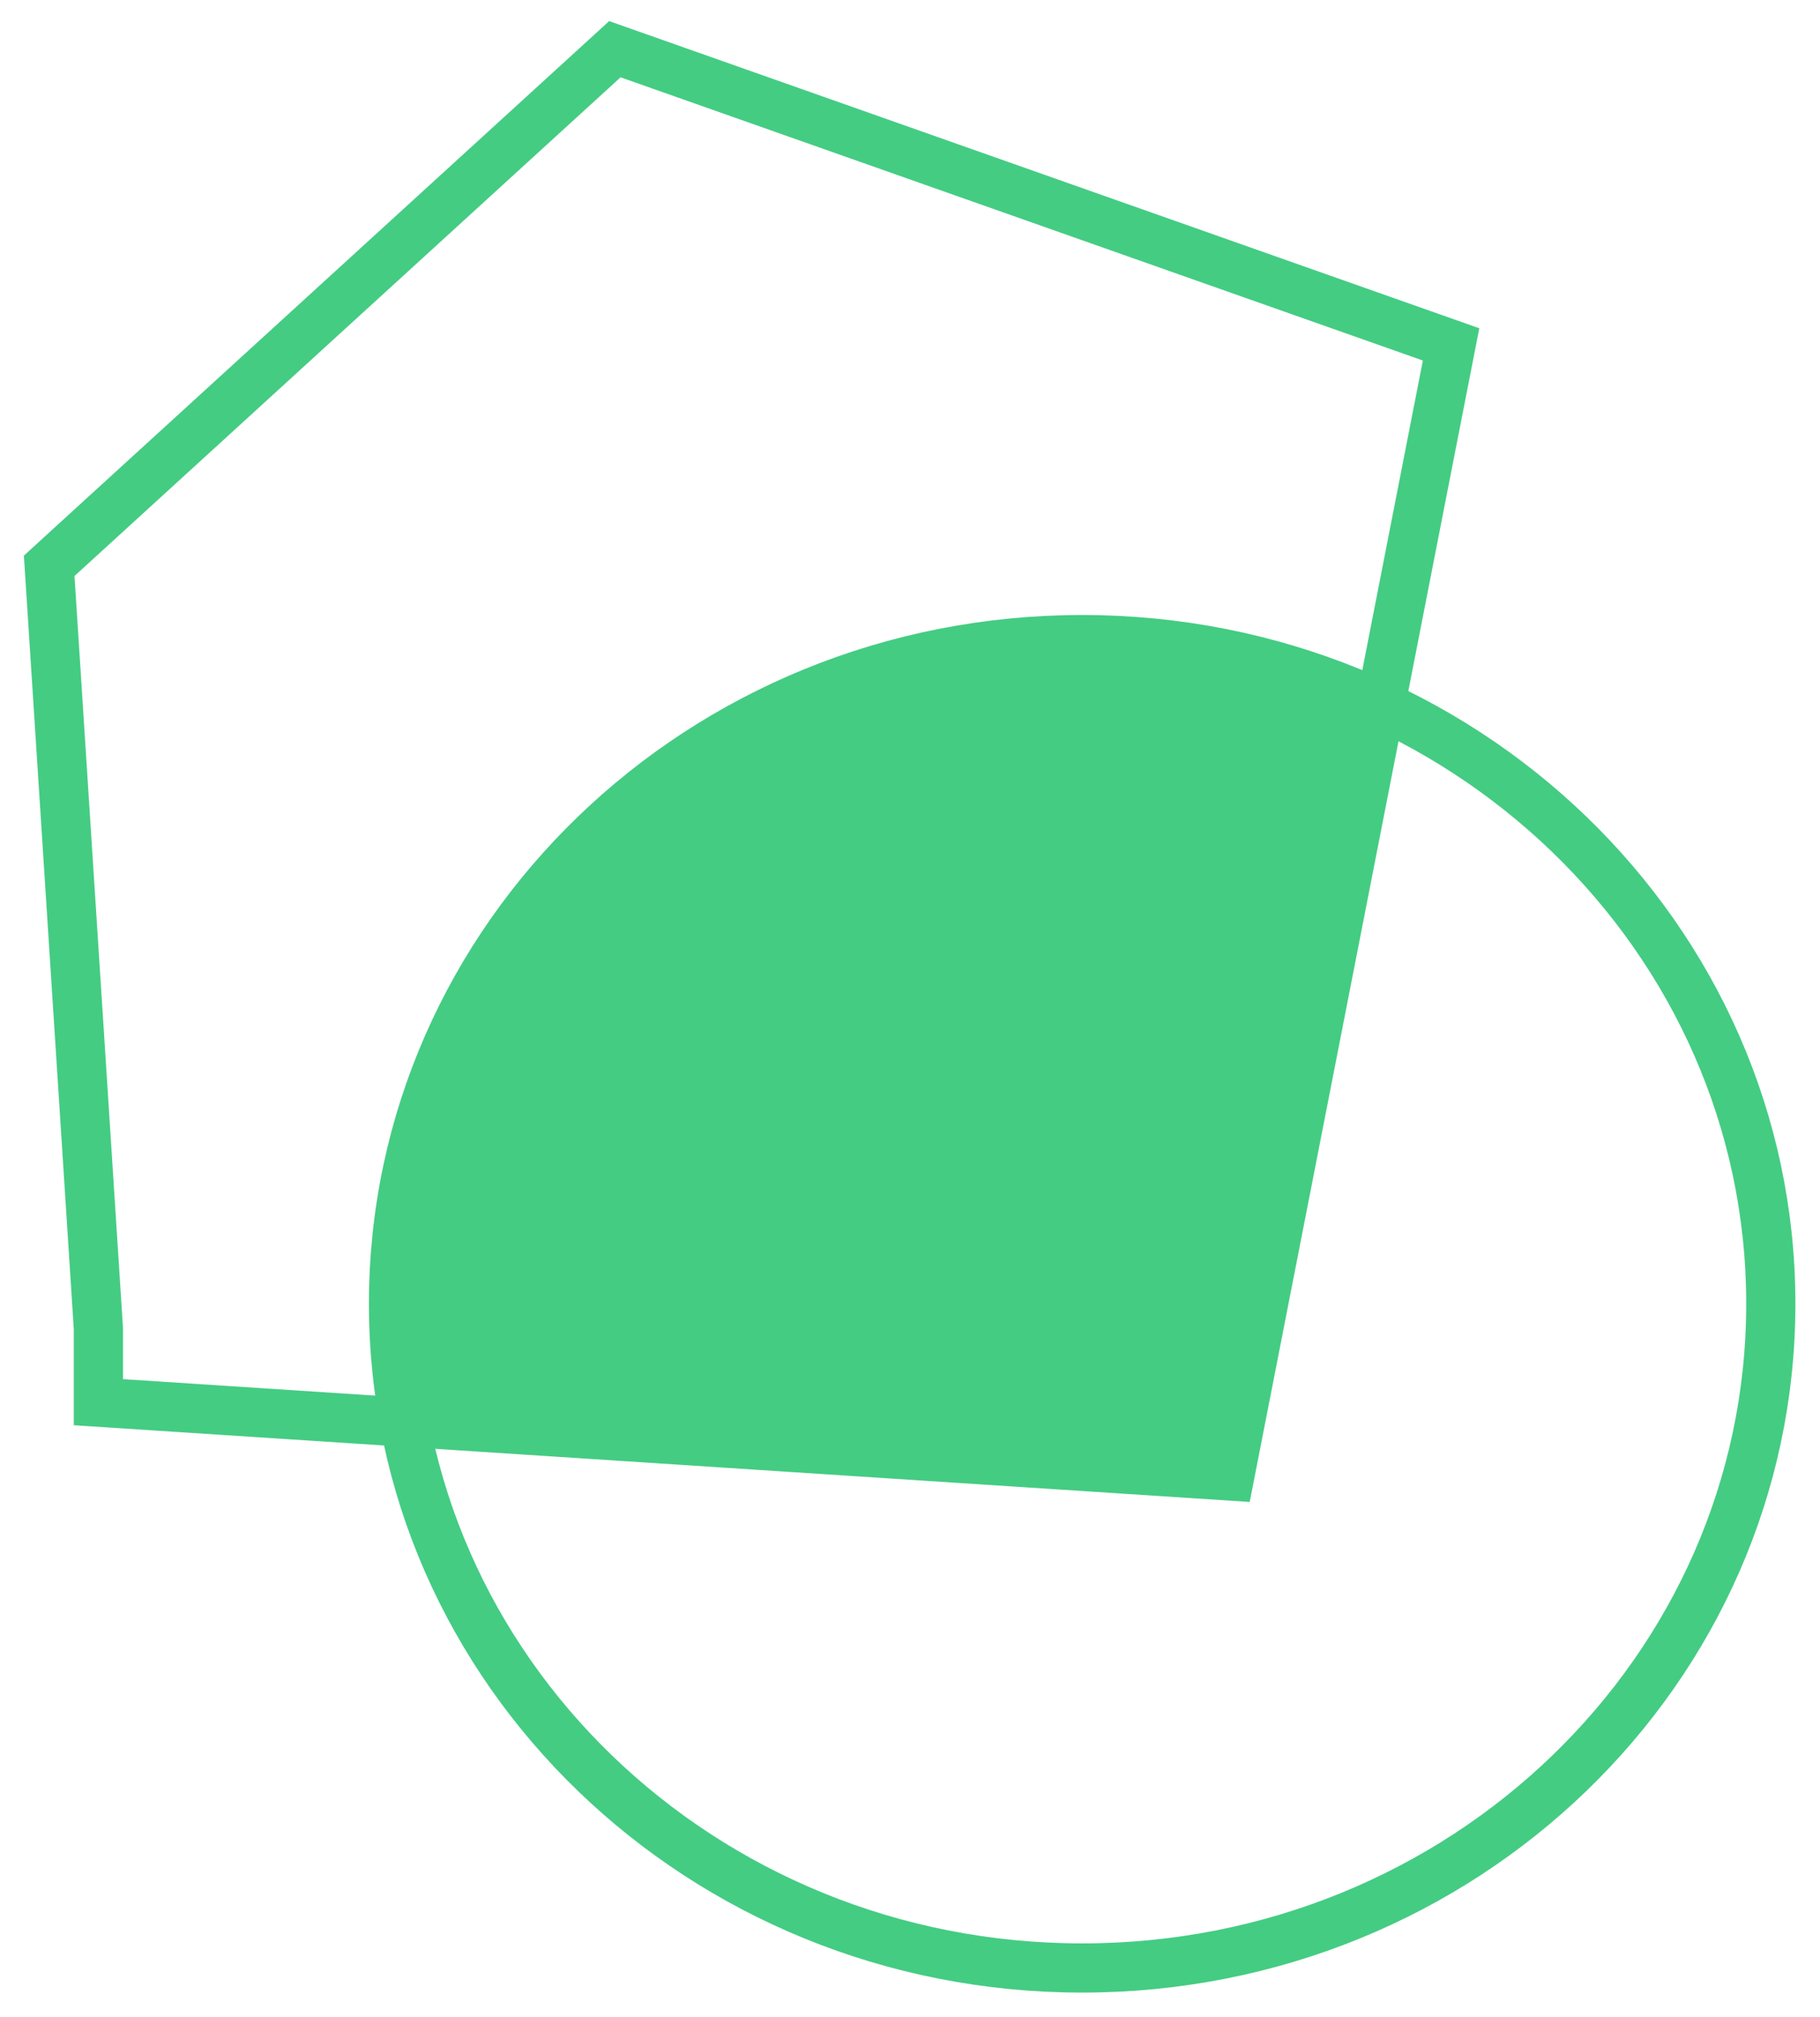 <svg width="37" height="41" viewBox="0 0 37 41" fill="none" xmlns="http://www.w3.org/2000/svg">
<path d="M1 11.5L2 27V28.5L25 30L29.5 7L12.5 1L1 11.5Z" stroke="#44CC83"/>
<path d="M36 26.5C36 33.94 29.749 40 22 40C14.251 40 8 33.94 8 26.5C8 19.061 14.251 13 22 13C29.749 13 36 19.061 36 26.5Z" stroke="#44CC83"/>
<path d="M18.684 21.837C17.776 21.837 16.909 21.994 16.018 21.994" stroke="#44CC83" stroke-width="3" stroke-linecap="round"/>
<path d="M22.76 19.956C23.113 19.741 25.238 18.602 24.52 17.883C24.203 17.566 23.972 17.77 24.328 17.256C24.556 16.926 24.806 16.743 25.077 16.472C25.292 16.256 25.155 15.365 24.92 15.13C24.459 14.669 23.305 15.095 22.76 15.095" stroke="#44CC83" stroke-width="3" stroke-linecap="round"/>
<path d="M22.29 14.782C20.76 14.782 18.914 14.696 17.517 15.331C17.142 15.501 16.42 15.832 16.018 15.879C15.57 15.932 15.012 16.461 14.607 16.663" stroke="#44CC83" stroke-width="3" stroke-linecap="round"/>
<path d="M14.764 17.604C13.695 18.021 12.484 18.603 11.907 19.642C11.475 20.42 11.037 21.145 10.609 21.916C10.157 22.73 10.278 23.738 9.903 24.581C9.514 25.458 9.433 26.207 9.433 27.168" stroke="#44CC83" stroke-width="3" stroke-linecap="round"/>
<path d="M10.844 27.325C14.002 27.325 17.125 27.795 20.252 27.795" stroke="#44CC83" stroke-width="3" stroke-linecap="round"/>
<path d="M20.879 27.795C21.892 27.598 22.57 27.795 23.544 27.795" stroke="#44CC83" stroke-width="3" stroke-linecap="round"/>
<path d="M15.078 21.367C15.902 20.233 16.785 19.229 17.969 18.475C18.634 18.052 17.876 18.05 17.429 18.075C16.847 18.107 16.391 18.525 15.861 18.702" stroke="#44CC83" stroke-width="3" stroke-linecap="round"/>
<path d="M21.192 17.134C20.334 17.134 18.527 17.302 18.248 18.388C17.858 19.907 19.397 19.772 20.252 19.137C20.663 18.831 20.836 18.411 21.192 18.075C21.531 17.755 22.014 17.616 22.36 17.291C22.528 17.132 21.503 18.384 21.262 18.632C20.762 19.146 20.041 19.529 19.311 19.477C18.281 19.403 17.367 18.858 16.271 18.858C15.436 18.858 14.559 18.874 13.736 19.024C12.953 19.166 12.124 19.725 11.95 20.505C11.82 21.09 11.062 24.608 12.099 24.66C13.491 24.729 13.98 24.069 13.98 22.743C13.98 22.363 14.15 21.837 13.666 21.837C13.318 21.837 13.108 21.882 12.848 22.116C11.259 23.546 15.025 25.465 16.332 25.278C17.311 25.138 17.641 23.677 17.429 22.935C17.094 21.762 15.36 22.984 14.956 23.388C14.449 23.895 14.843 24.566 15.417 24.738C16.256 24.99 17.107 25 17.969 24.86C18.841 24.718 20.653 24.575 21.227 23.78C21.269 23.722 24.2 19.799 22.76 19.799" stroke="#44CC83" stroke-width="3" stroke-linecap="round"/>
<path d="M19.624 21.21C19.665 21.419 19.634 22.384 20.016 22.299C20.297 22.237 20.565 21.877 20.565 21.602C20.565 21.205 20.907 20.813 21.035 20.426" stroke="#44CC83" stroke-width="3" stroke-linecap="round"/>
<path d="M26.705 14.849C26.604 14.928 26.48 14.992 26.48 15.131" stroke="#44CC83" stroke-width="3" stroke-linecap="round"/>
<path d="M26.367 15.694C26.272 16.127 26.055 16.526 25.976 16.959C25.891 17.427 25.729 17.892 25.578 18.343" stroke="#44CC83" stroke-width="3" stroke-linecap="round"/>
<path d="M25.465 18.682C25.39 19.17 25.146 19.675 25.127 20.16C25.107 20.681 24.86 21.125 24.745 21.613C24.634 22.085 24.378 22.545 24.269 23.034C24.161 23.523 23.988 24.017 23.831 24.487" stroke="#44CC83" stroke-width="3" stroke-linecap="round"/>
<path d="M25.071 22.402C24.942 22.74 24.927 23.078 24.789 23.388C24.644 23.715 24.451 24.063 24.451 24.431" stroke="#44CC83" stroke-width="3" stroke-linecap="round"/>
<path d="M24 24.657C23.185 24.974 22.222 25.234 21.357 25.33C20.944 25.376 20.532 25.526 20.123 25.602C19.925 25.639 19.17 25.615 19.772 25.615" stroke="#44CC83" stroke-width="3" stroke-linecap="round"/>
<path d="M21.463 25.615C21.99 25.615 22.496 25.671 23.014 25.671C23.193 25.671 23.378 25.656 23.552 25.699C23.641 25.722 23.797 25.76 23.887 25.715C23.916 25.701 24.03 25.567 24.053 25.646C24.118 25.873 23.956 26.131 23.944 26.348C23.935 26.505 23.781 26.647 23.774 26.811C23.765 27.056 23.831 27.289 23.831 27.531" stroke="#44CC83" stroke-width="3" stroke-linecap="round"/>
<path d="M24.113 28.208C24.202 28.666 24.14 28.666 23.746 28.605C23.472 28.563 23.212 28.433 22.929 28.433" stroke="#44CC83" stroke-width="3" stroke-linecap="round"/>
<path d="M21.52 28.208H21.802" stroke="#44CC83" stroke-width="3" stroke-linecap="round"/>
</svg>
